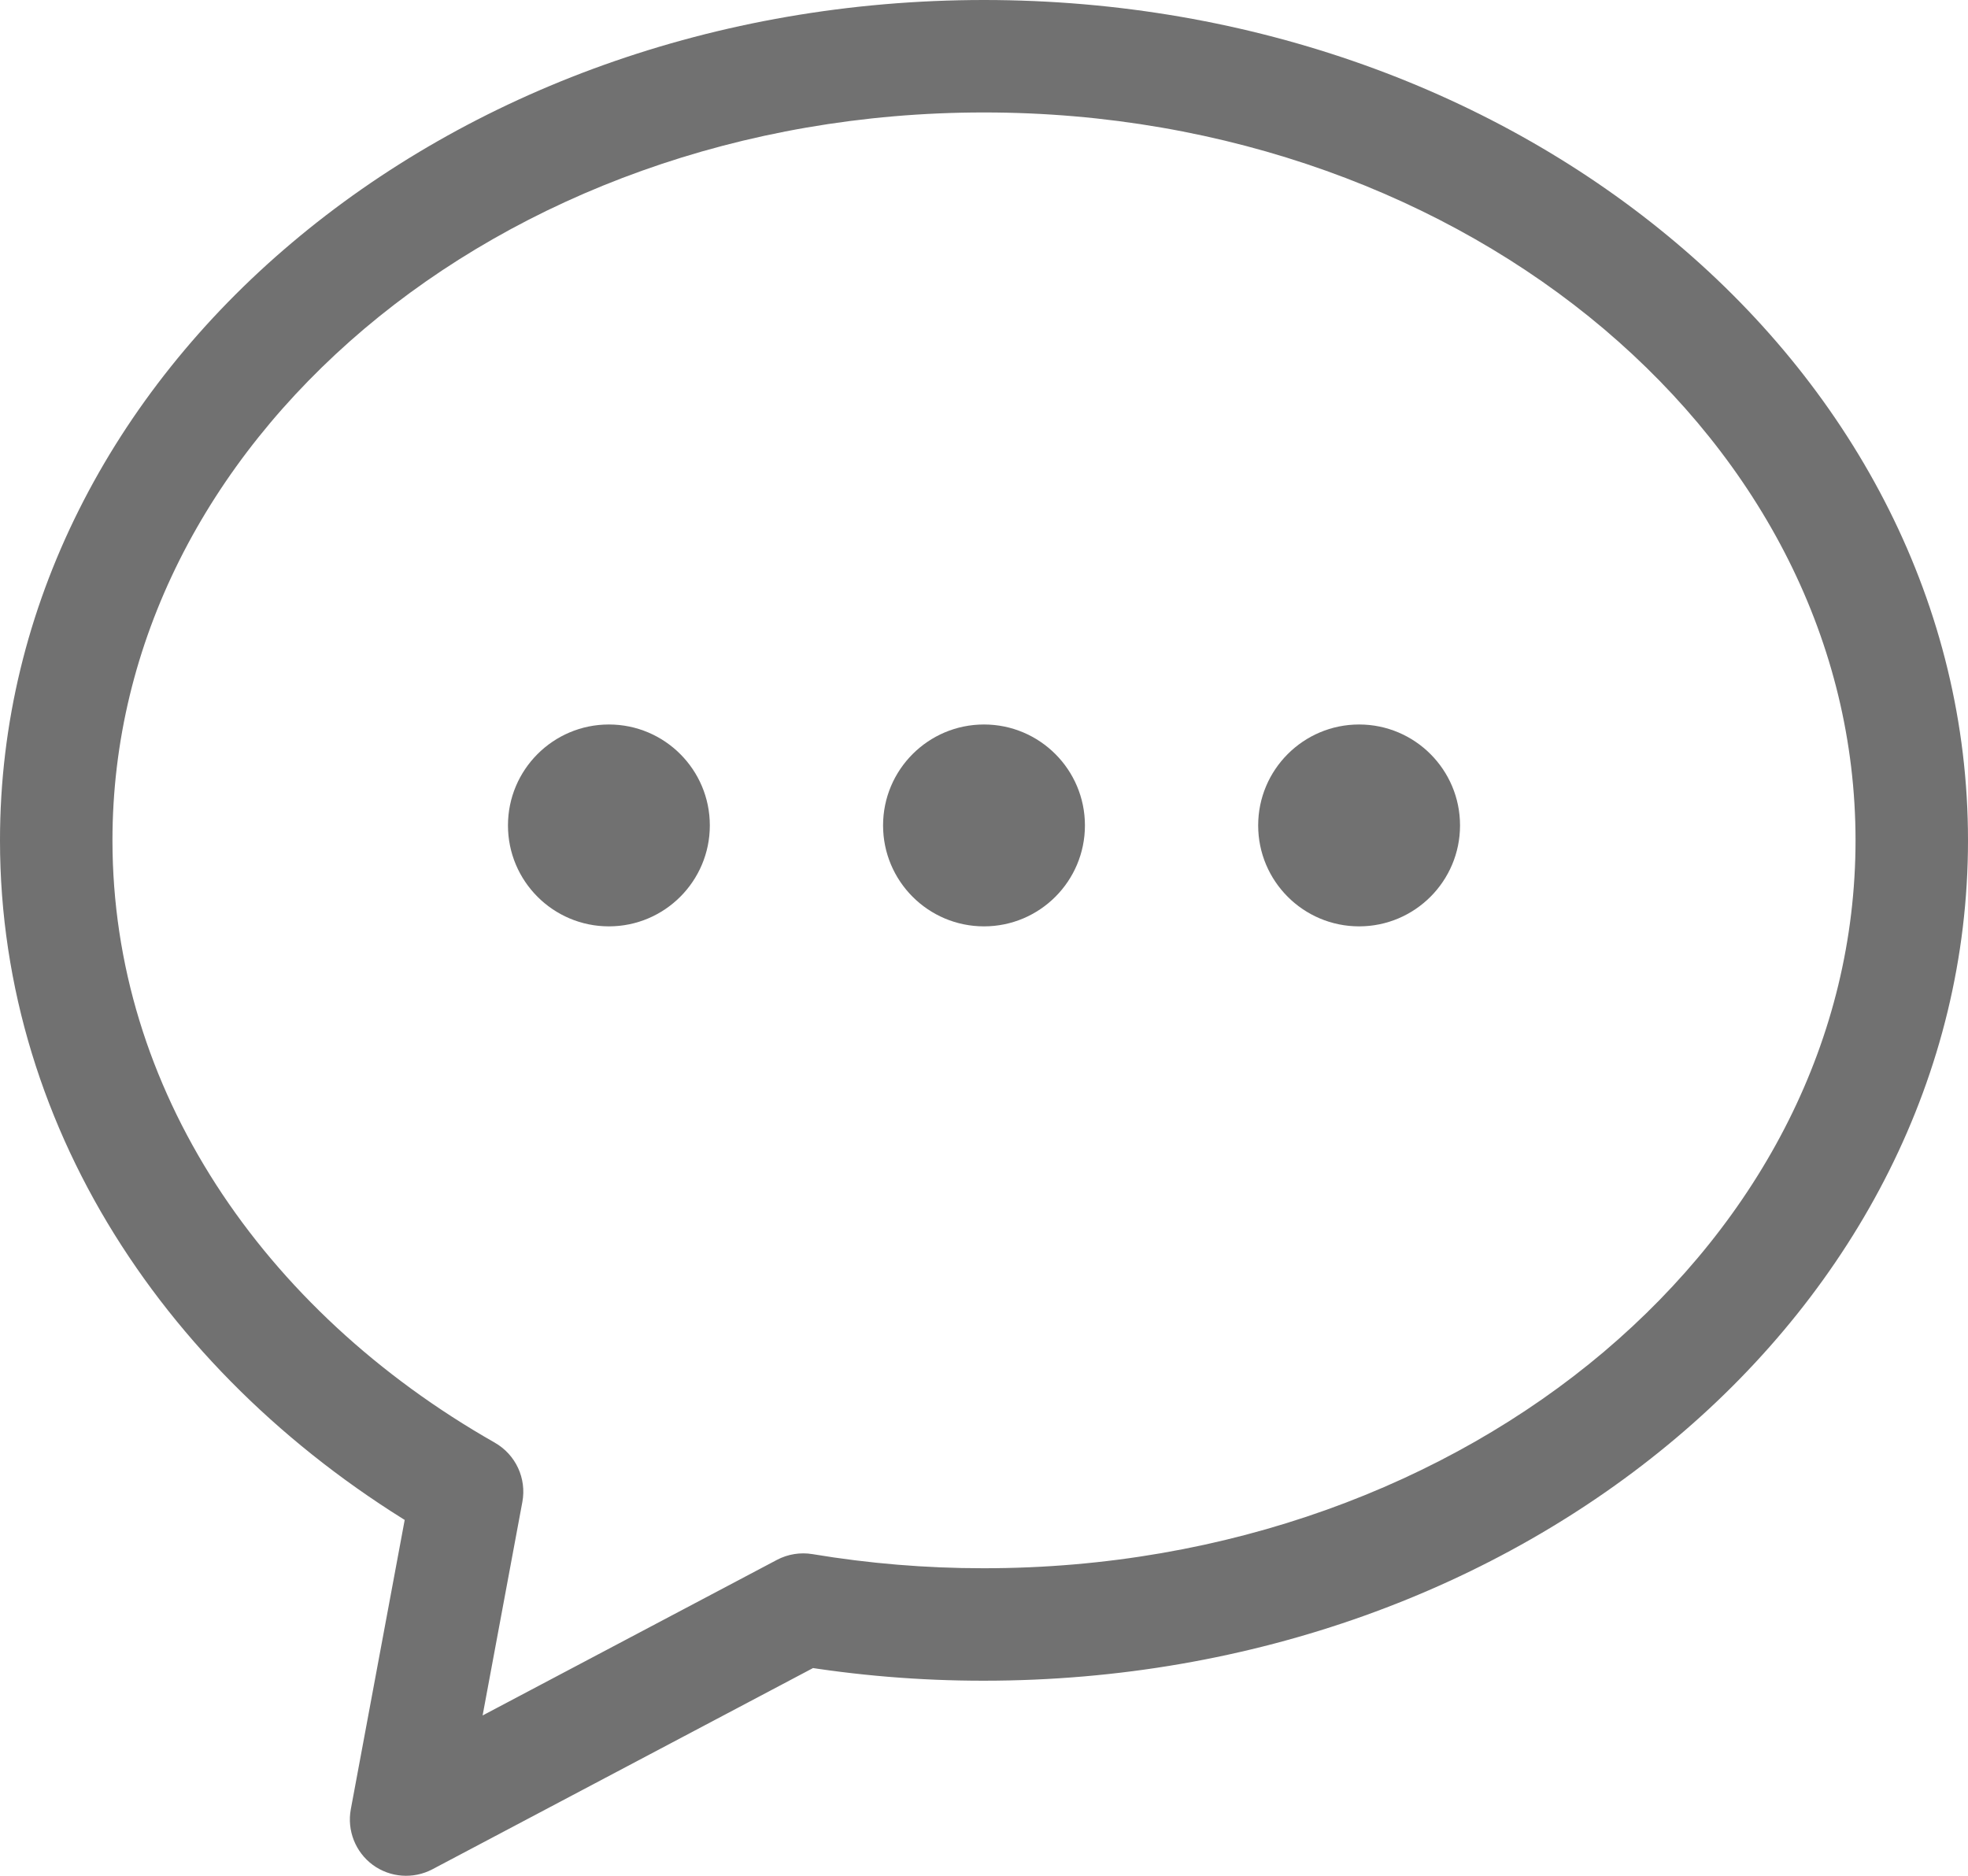 <?xml version="1.0" encoding="utf-8"?><svg version="1.1" xmlns="http://www.w3.org/2000/svg" x="0px" y="0px" width="35px" height="33.358px" viewBox="0 0 35 33.358" enable-background="new 0 0 35 33.358" xml:space="preserve"><g> <path fill="#717171" d="M8.308,26.527l0.494-0.87c-2.075-1.178-3.78-2.761-4.961-4.593C2.661,19.231,2.001,17.155,2,14.945 c0.001-3.523,1.682-6.729,4.478-9.097C9.272,3.485,13.172,1.999,17.5,2c4.328-0.001,8.228,1.485,11.022,3.848 c2.796,2.368,4.477,5.574,4.478,9.097c-0.001,3.523-1.682,6.729-4.478,9.097c-2.794,2.362-6.694,3.848-11.022,3.847h-0.001 l-0.017,0c-1.015,0-2.03-0.084-3.032-0.251c-0.215-0.036-0.439,0-0.632,0.102l-5.235,2.767l0.707-3.797 c0.078-0.419-0.119-0.842-0.489-1.053L8.308,26.527l-0.983-0.183l-1.086,5.831c-0.07,0.376,0.082,0.762,0.39,0.989 c0.308,0.227,0.722,0.257,1.06,0.079l7.064-3.734l-0.467-0.884l-0.164,0.986c1.11,0.185,2.234,0.278,3.36,0.278l0.018,0H17.5 c4.785-0.001,9.135-1.636,12.313-4.32c3.176-2.679,5.188-6.445,5.187-10.624c0.001-4.179-2.011-7.945-5.187-10.624 C26.635,1.636,22.285,0.001,17.5,0C12.715,0.001,8.365,1.636,5.187,4.321C2.012,6.999-0.001,10.766,0,14.945 c-0.001,2.614,0.789,5.078,2.16,7.203c1.372,2.127,3.321,3.923,5.654,5.249L8.308,26.527l-0.983-0.183L8.308,26.527z"/> <path fill="#717171" d="M10.829,12.884c0.991,0,1.795,0.804,1.795,1.795c0,0.991-0.804,1.795-1.795,1.795s-1.795-0.804-1.795-1.795 C9.034,13.688,9.838,12.884,10.829,12.884z"/> <path fill="#717171" d="M17.5,12.884c0.991,0,1.795,0.804,1.795,1.795c0,0.991-0.804,1.795-1.795,1.795s-1.795-0.804-1.795-1.795 C15.705,13.688,16.509,12.884,17.5,12.884z"/> <path fill="#717171" d="M24.171,12.884c0.991,0,1.795,0.804,1.795,1.795c0,0.991-0.804,1.795-1.795,1.795s-1.795-0.804-1.795-1.795 C22.376,13.688,23.18,12.884,24.171,12.884z"/></g></svg>
